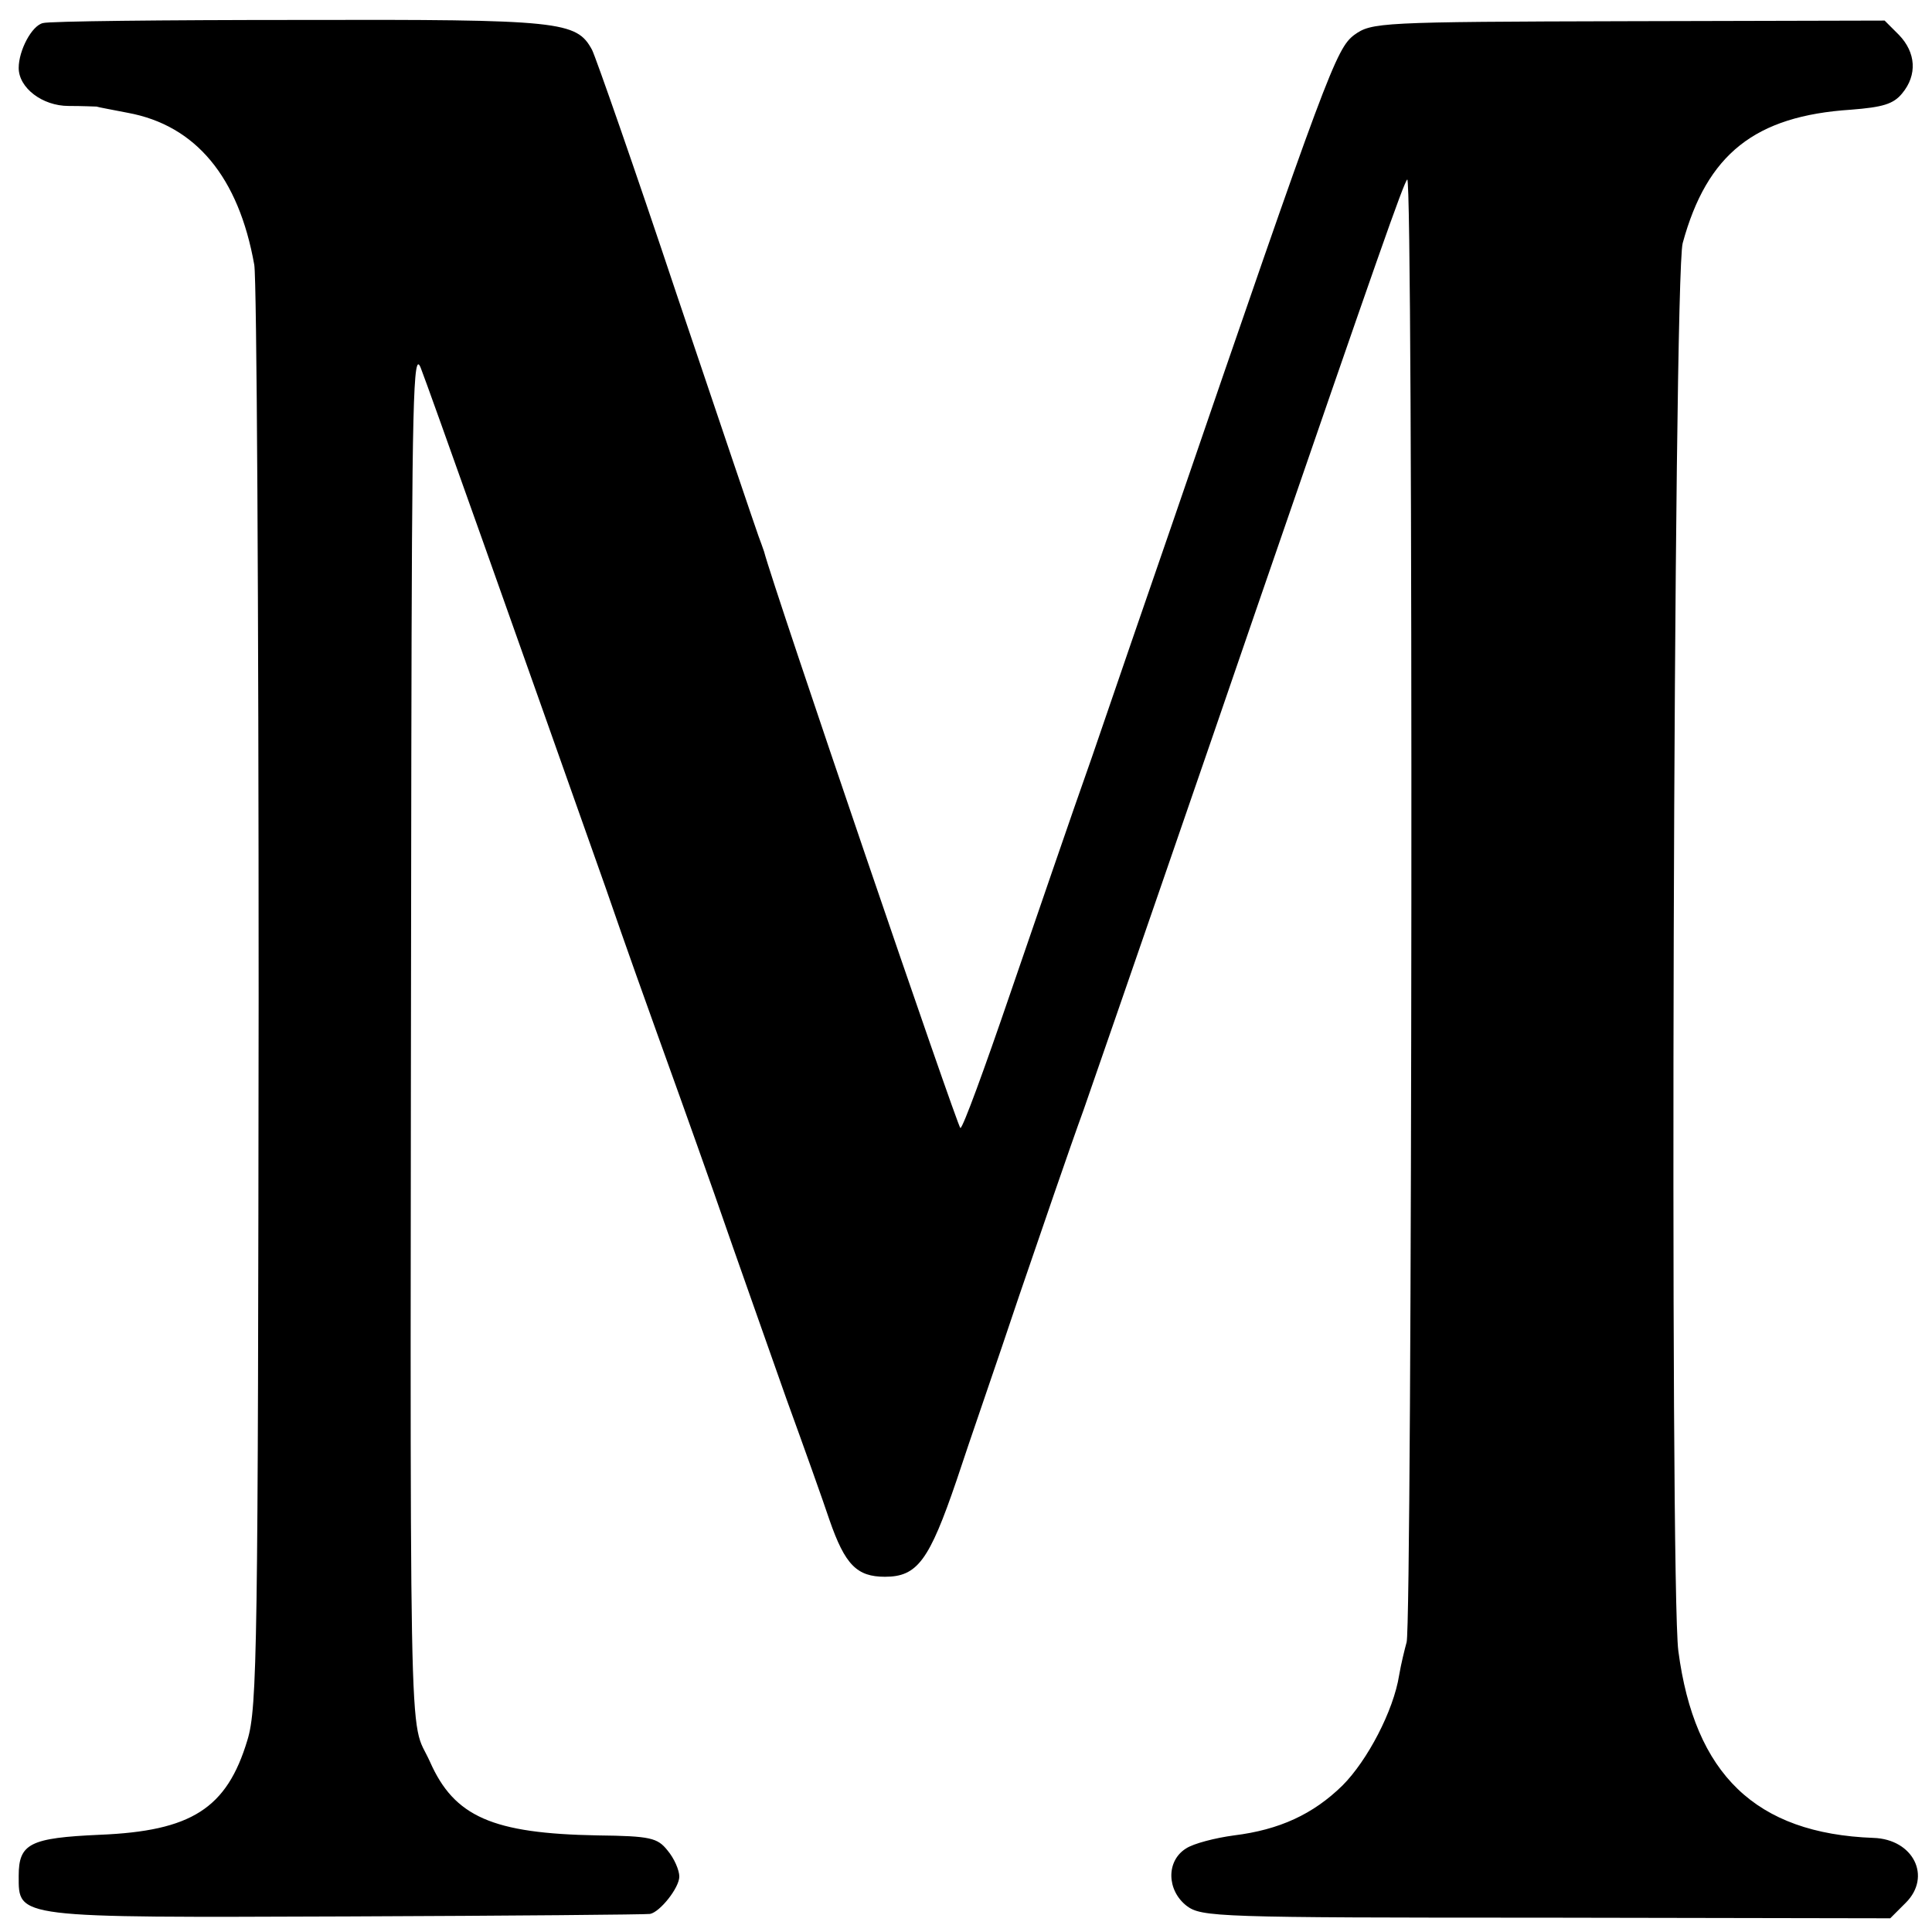 <?xml version="1.0" standalone="no"?>
<!DOCTYPE svg PUBLIC "-//W3C//DTD SVG 20010904//EN"
 "http://www.w3.org/TR/2001/REC-SVG-20010904/DTD/svg10.dtd">
<svg version="1.0" xmlns="http://www.w3.org/2000/svg"
 width="310pt" height="310pt" viewBox="0 0 310 310"
 preserveAspectRatio="xMidYMid meet">
<g transform="translate(0,310) scale(0.1,-0.1)"
fill="#000000" stroke="none">
<path d="M69 3063 c-18 -4 -39 -44 -39 -72 0 -32 38 -61 80 -61 22 0 42 -1 45
-1 2 -1 25 -5 50 -10 109 -20 178 -103 203 -244 4 -22 7 -551 7 -1175 -1
-1042 -2 -1140 -18 -1192 -33 -110 -90 -146 -237 -152 -112 -5 -130 -14 -130
-66 0 -68 -8 -67 530 -65 261 1 478 3 483 4 16 3 47 42 47 60 0 10 -8 29 -19
42 -16 20 -27 23 -112 24 -169 3 -230 30 -269 118 -35 78 -32 -65 -30 1617 1
569 3 650 15 620 13 -33 158 -442 297 -835 32 -93 70 -199 83 -235 13 -36 54
-150 91 -255 36 -104 89 -253 116 -330 28 -77 59 -164 69 -194 25 -72 44 -91
89 -91 52 0 71 26 115 155 20 61 66 193 100 295 35 102 81 237 104 300 48 138
202 584 276 800 197 572 237 686 243 692 10 10 8 -2318 -1 -2347 -3 -11 -9
-35 -12 -53 -9 -57 -51 -137 -91 -177 -47 -46 -101 -71 -174 -80 -30 -4 -65
-13 -77 -21 -32 -20 -31 -67 1 -92 24 -18 48 -19 577 -19 l552 -1 25 25 c42
42 12 102 -52 104 -189 7 -287 102 -313 300 -14 107 -8 2206 7 2259 39 143
116 204 270 214 51 4 68 9 82 26 25 30 22 66 -5 94 l-23 23 -411 -1 c-401 -1
-412 -2 -440 -22 -29 -22 -43 -58 -292 -784 -39 -113 -97 -281 -129 -375 -33
-93 -92 -266 -132 -382 -40 -117 -75 -213 -79 -213 -4 0 -299 864 -315 925 -2
6 -6 17 -9 25 -3 8 -62 182 -131 387 -68 204 -130 381 -136 393 -25 46 -49 49
-470 48 -217 0 -402 -2 -411 -5z"/>
</g>
</svg>

